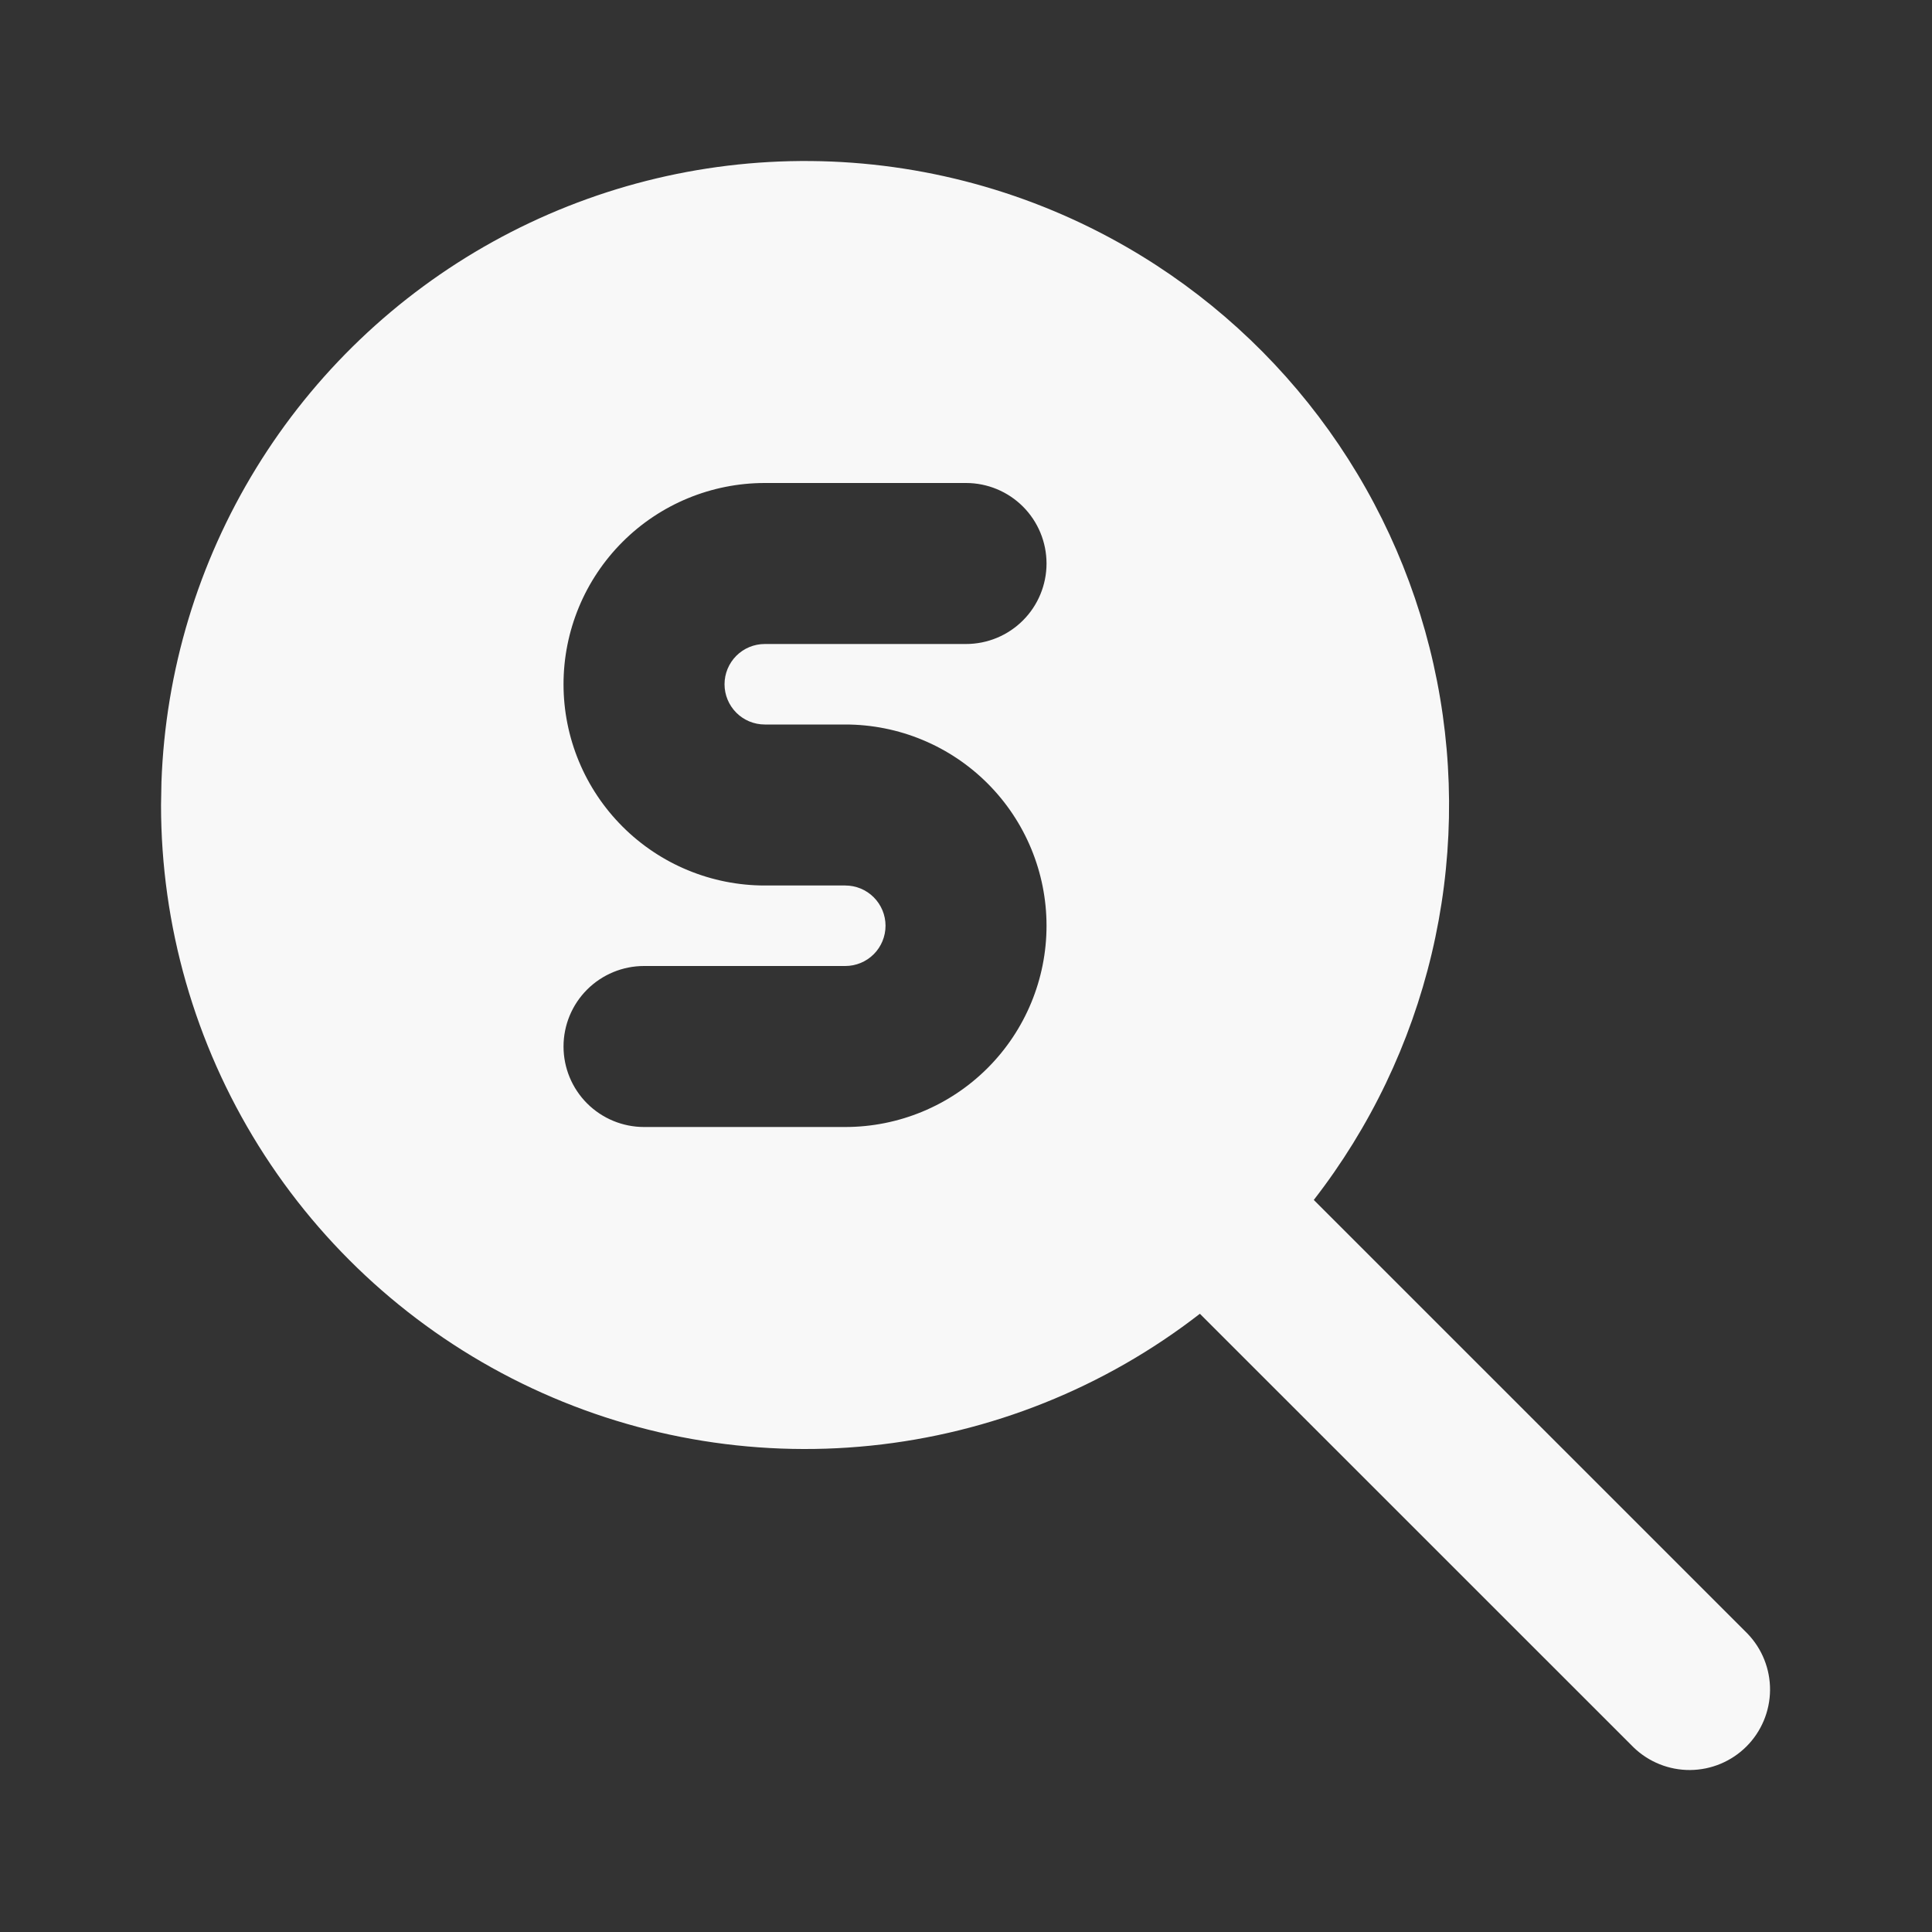 <svg xmlns="http://www.w3.org/2000/svg" width="69" height="69" viewBox="0 0 69 69" fill="none"><rect x="0" y="0" width="69" height="69" fill="#333333" stroke="none"/><path d="M40.251 8.832C43.096 10.474 45.556 12.707 47.466 15.38C49.376 18.052 50.691 21.103 51.323 24.327C51.955 27.55 51.889 30.872 51.13 34.068C50.371 37.264 48.936 40.26 46.921 42.855L62.409 58.342C62.933 58.885 63.222 59.611 63.216 60.365C63.209 61.118 62.907 61.84 62.374 62.373C61.841 62.906 61.12 63.208 60.366 63.215C59.612 63.221 58.886 62.931 58.344 62.408L42.853 46.92C39.453 49.559 35.381 51.191 31.1 51.63C26.819 52.07 22.5 51.299 18.635 49.406C14.77 47.513 11.514 44.574 9.236 40.923C6.959 37.271 5.751 33.054 5.751 28.75L5.766 27.931C5.907 23.965 7.072 20.104 9.147 16.722C11.222 13.34 14.137 10.552 17.608 8.63C21.079 6.708 24.989 5.716 28.956 5.751C32.924 5.787 36.815 6.848 40.251 8.832ZM34.501 17.25H27.314C25.408 17.25 23.579 18.007 22.232 19.355C20.884 20.703 20.126 22.531 20.126 24.438C20.126 26.344 20.884 28.172 22.232 29.52C23.579 30.868 25.408 31.625 27.314 31.625H30.189C30.57 31.625 30.936 31.776 31.205 32.046C31.475 32.316 31.626 32.681 31.626 33.062C31.626 33.444 31.475 33.809 31.205 34.079C30.936 34.349 30.57 34.5 30.189 34.5H23.001C22.239 34.5 21.508 34.803 20.968 35.342C20.429 35.881 20.126 36.612 20.126 37.375C20.126 38.138 20.429 38.869 20.968 39.408C21.508 39.947 22.239 40.25 23.001 40.25H30.189C32.095 40.25 33.923 39.493 35.271 38.145C36.619 36.797 37.376 34.969 37.376 33.062C37.376 31.156 36.619 29.328 35.271 27.98C33.923 26.632 32.095 25.875 30.189 25.875H27.314C26.933 25.875 26.567 25.724 26.297 25.454C26.028 25.184 25.876 24.819 25.876 24.438C25.876 24.056 26.028 23.691 26.297 23.421C26.567 23.151 26.933 23 27.314 23H34.501C35.264 23 35.995 22.697 36.534 22.158C37.073 21.619 37.376 20.887 37.376 20.125C37.376 19.363 37.073 18.631 36.534 18.092C35.995 17.553 35.264 17.25 34.501 17.25Z" fill="#F8F8F8"></path></svg>